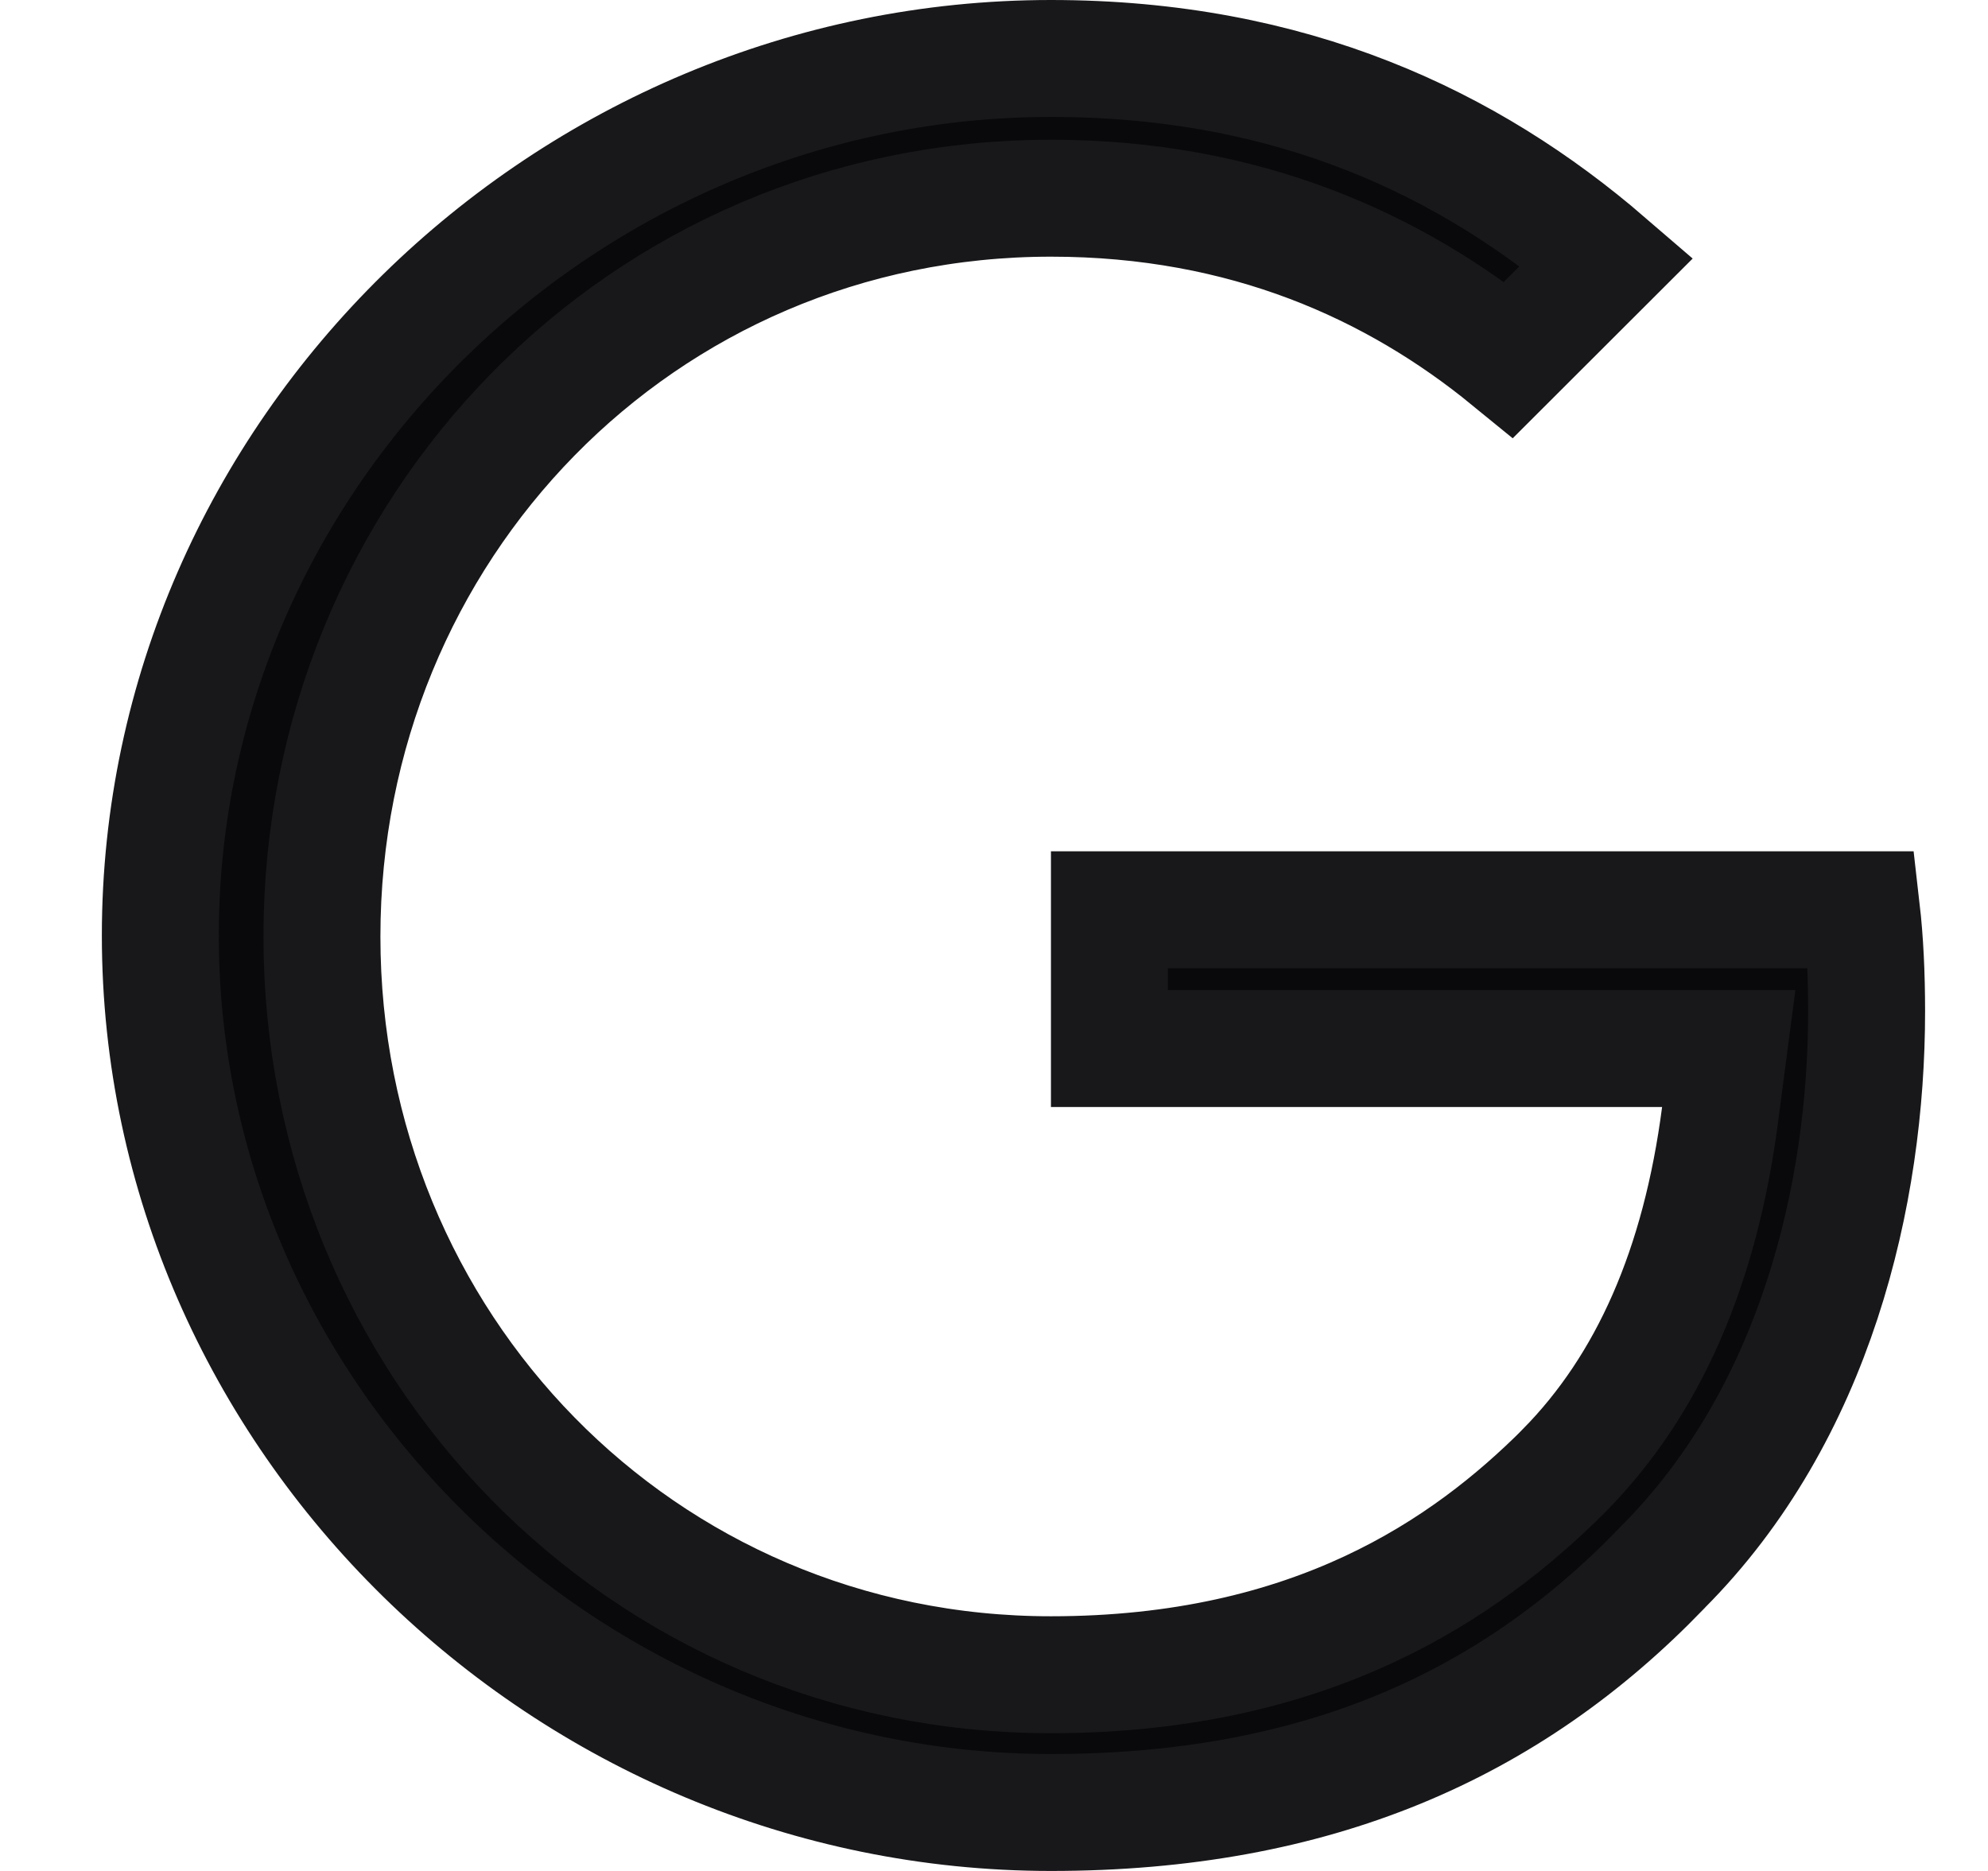 <svg width="17" height="16" viewBox="0 0 17 16" fill="none" xmlns="http://www.w3.org/2000/svg">
<g clip-path="url(#clip0_6_113)">
<path d="M8.987 0.5C11.045 0.5 12.566 1.226 13.74 2.238L12.902 3.075C11.93 2.281 10.651 1.695 8.987 1.695C5.484 1.695 2.753 4.524 2.753 8.009C2.753 11.494 5.484 14.322 8.987 14.322C11.229 14.322 12.54 13.411 13.376 12.576L13.378 12.573C14.096 11.845 14.539 10.835 14.709 9.531L14.783 8.967H14.213H9.487V7.78H15.918C15.948 8.041 15.962 8.334 15.962 8.649C15.962 10.211 15.526 12.095 14.215 13.406L14.215 13.406L14.209 13.413C12.905 14.766 11.243 15.5 8.987 15.5C4.845 15.5 1.371 12.123 1.371 8C1.371 3.877 4.845 0.5 8.987 0.5Z" fill="#09090B" stroke="#18181B"/>
</g>
<defs>
<clipPath id="clip0_6_113">
<rect width="16" height="16" fill="white" transform="translate(0.667)"/>
</clipPath>
</defs>
</svg>
